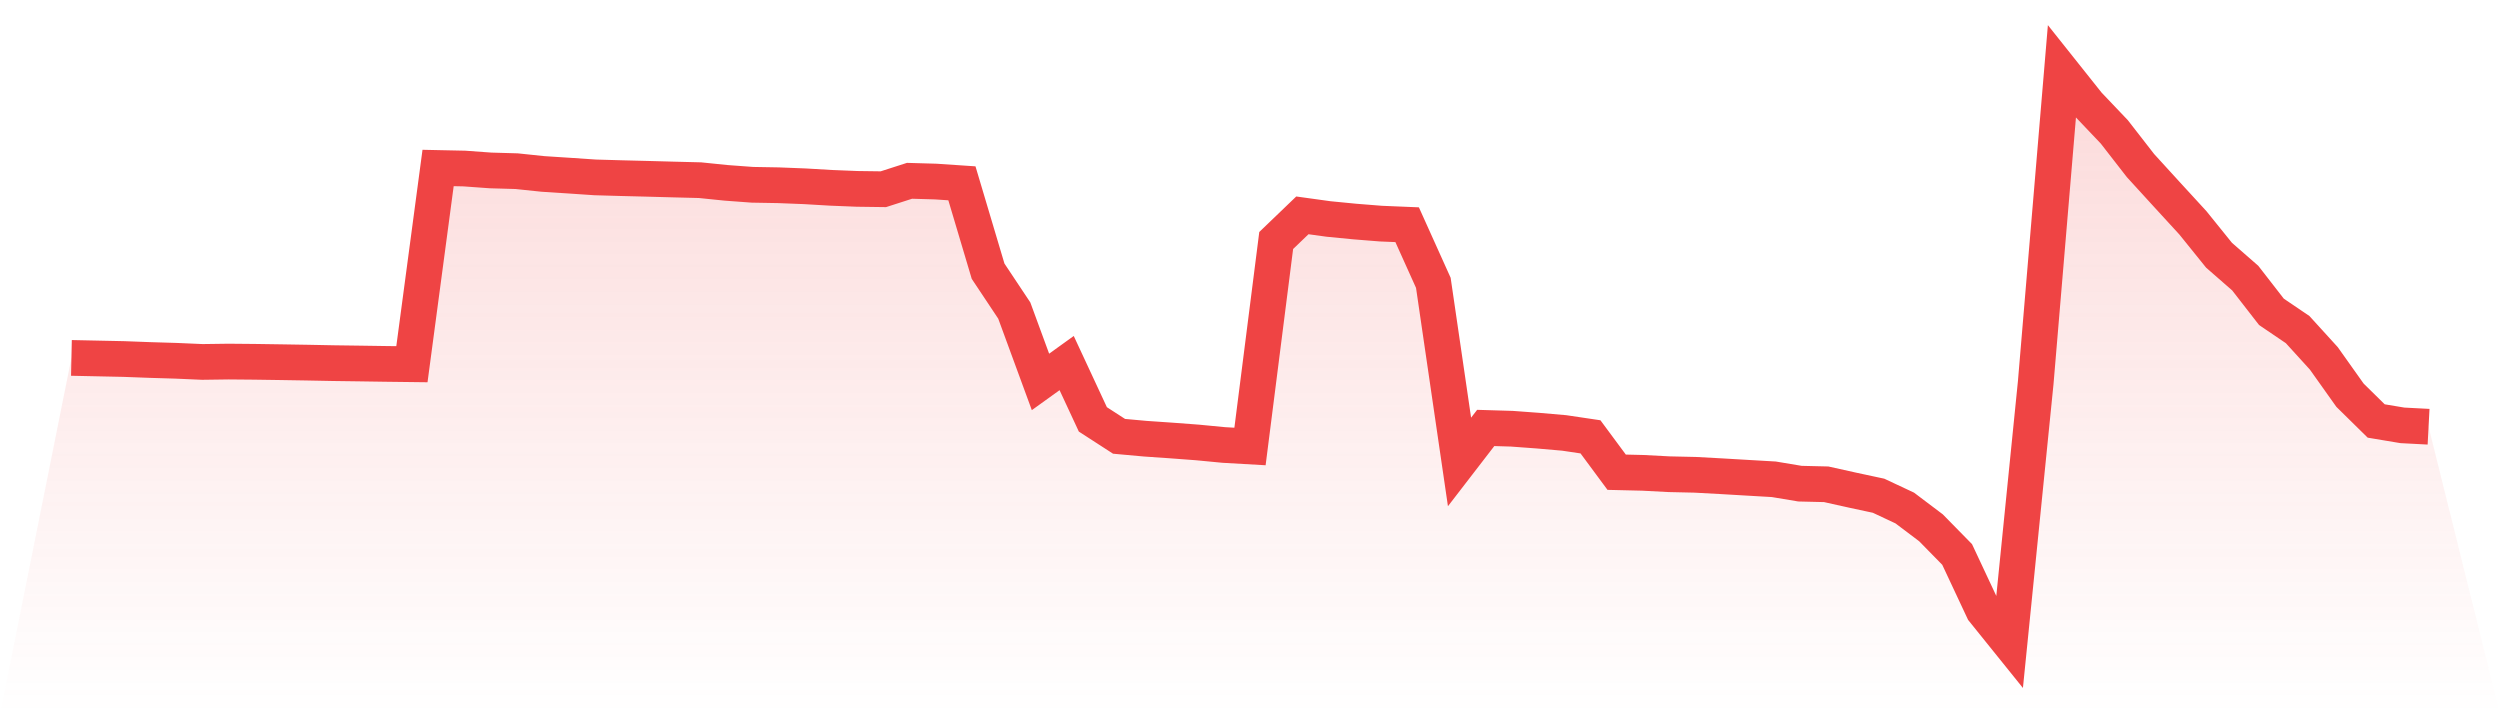<svg viewBox="0 0 140 40" xmlns="http://www.w3.org/2000/svg">
<defs>
<linearGradient id="gradient" x1="0" x2="0" y1="0" y2="1">
<stop offset="0%" stop-color="#ef4444" stop-opacity="0.2"/>
<stop offset="100%" stop-color="#ef4444" stop-opacity="0"/>
</linearGradient>
</defs>
<path d="M4,20.043 L4,20.043 L5.467,20.074 L6.933,20.105 L8.4,20.16 L9.867,20.204 L11.333,20.268 L12.8,20.248 L14.267,20.261 L15.733,20.283 L17.2,20.307 L18.667,20.336 L20.133,20.356 L21.6,20.378 L23.067,20.396 L24.533,9.407 L26,9.438 L27.467,9.544 L28.933,9.586 L30.4,9.74 L31.867,9.835 L33.333,9.934 L34.8,9.976 L36.267,10.013 L37.733,10.053 L39.2,10.09 L40.667,10.24 L42.133,10.348 L43.6,10.374 L45.067,10.432 L46.533,10.518 L48,10.577 L49.467,10.597 L50.933,10.125 L52.4,10.167 L53.867,10.266 L55.333,15.187 L56.8,17.392 L58.267,21.387 L59.733,20.332 L61.2,23.485 L62.667,24.434 L64.133,24.567 L65.6,24.668 L67.067,24.778 L68.533,24.919 L70,25.003 L71.467,13.468 L72.933,12.06 L74.4,12.263 L75.867,12.406 L77.333,12.523 L78.8,12.584 L80.267,15.839 L81.733,25.869 L83.2,23.965 L84.667,24.009 L86.133,24.117 L87.6,24.245 L89.067,24.463 L90.533,26.444 L92,26.479 L93.467,26.556 L94.933,26.589 L96.4,26.669 L97.867,26.755 L99.333,26.84 L100.8,27.085 L102.267,27.12 L103.733,27.446 L105.2,27.761 L106.667,28.449 L108.133,29.555 L109.6,31.051 L111.067,34.18 L112.533,36 L114,21.429 L115.467,4 L116.933,5.842 L118.4,7.384 L119.867,9.271 L121.333,10.877 L122.8,12.476 L124.267,14.294 L125.733,15.574 L127.2,17.463 L128.667,18.457 L130.133,20.067 L131.6,22.132 L133.067,23.575 L134.533,23.82 L136,23.897 L140,40 L0,40 z" fill="url(#gradient)"/>
<path d="M4,20.043 L4,20.043 L5.467,20.074 L6.933,20.105 L8.4,20.16 L9.867,20.204 L11.333,20.268 L12.8,20.248 L14.267,20.261 L15.733,20.283 L17.2,20.307 L18.667,20.336 L20.133,20.356 L21.6,20.378 L23.067,20.396 L24.533,9.407 L26,9.438 L27.467,9.544 L28.933,9.586 L30.4,9.74 L31.867,9.835 L33.333,9.934 L34.8,9.976 L36.267,10.013 L37.733,10.053 L39.2,10.09 L40.667,10.24 L42.133,10.348 L43.6,10.374 L45.067,10.432 L46.533,10.518 L48,10.577 L49.467,10.597 L50.933,10.125 L52.4,10.167 L53.867,10.266 L55.333,15.187 L56.8,17.392 L58.267,21.387 L59.733,20.332 L61.2,23.485 L62.667,24.434 L64.133,24.567 L65.6,24.668 L67.067,24.778 L68.533,24.919 L70,25.003 L71.467,13.468 L72.933,12.06 L74.4,12.263 L75.867,12.406 L77.333,12.523 L78.8,12.584 L80.267,15.839 L81.733,25.869 L83.2,23.965 L84.667,24.009 L86.133,24.117 L87.6,24.245 L89.067,24.463 L90.533,26.444 L92,26.479 L93.467,26.556 L94.933,26.589 L96.4,26.669 L97.867,26.755 L99.333,26.84 L100.8,27.085 L102.267,27.12 L103.733,27.446 L105.2,27.761 L106.667,28.449 L108.133,29.555 L109.6,31.051 L111.067,34.18 L112.533,36 L114,21.429 L115.467,4 L116.933,5.842 L118.4,7.384 L119.867,9.271 L121.333,10.877 L122.8,12.476 L124.267,14.294 L125.733,15.574 L127.2,17.463 L128.667,18.457 L130.133,20.067 L131.6,22.132 L133.067,23.575 L134.533,23.82 L136,23.897" fill="none" stroke="#ef4444" stroke-width="2"/>
</svg>